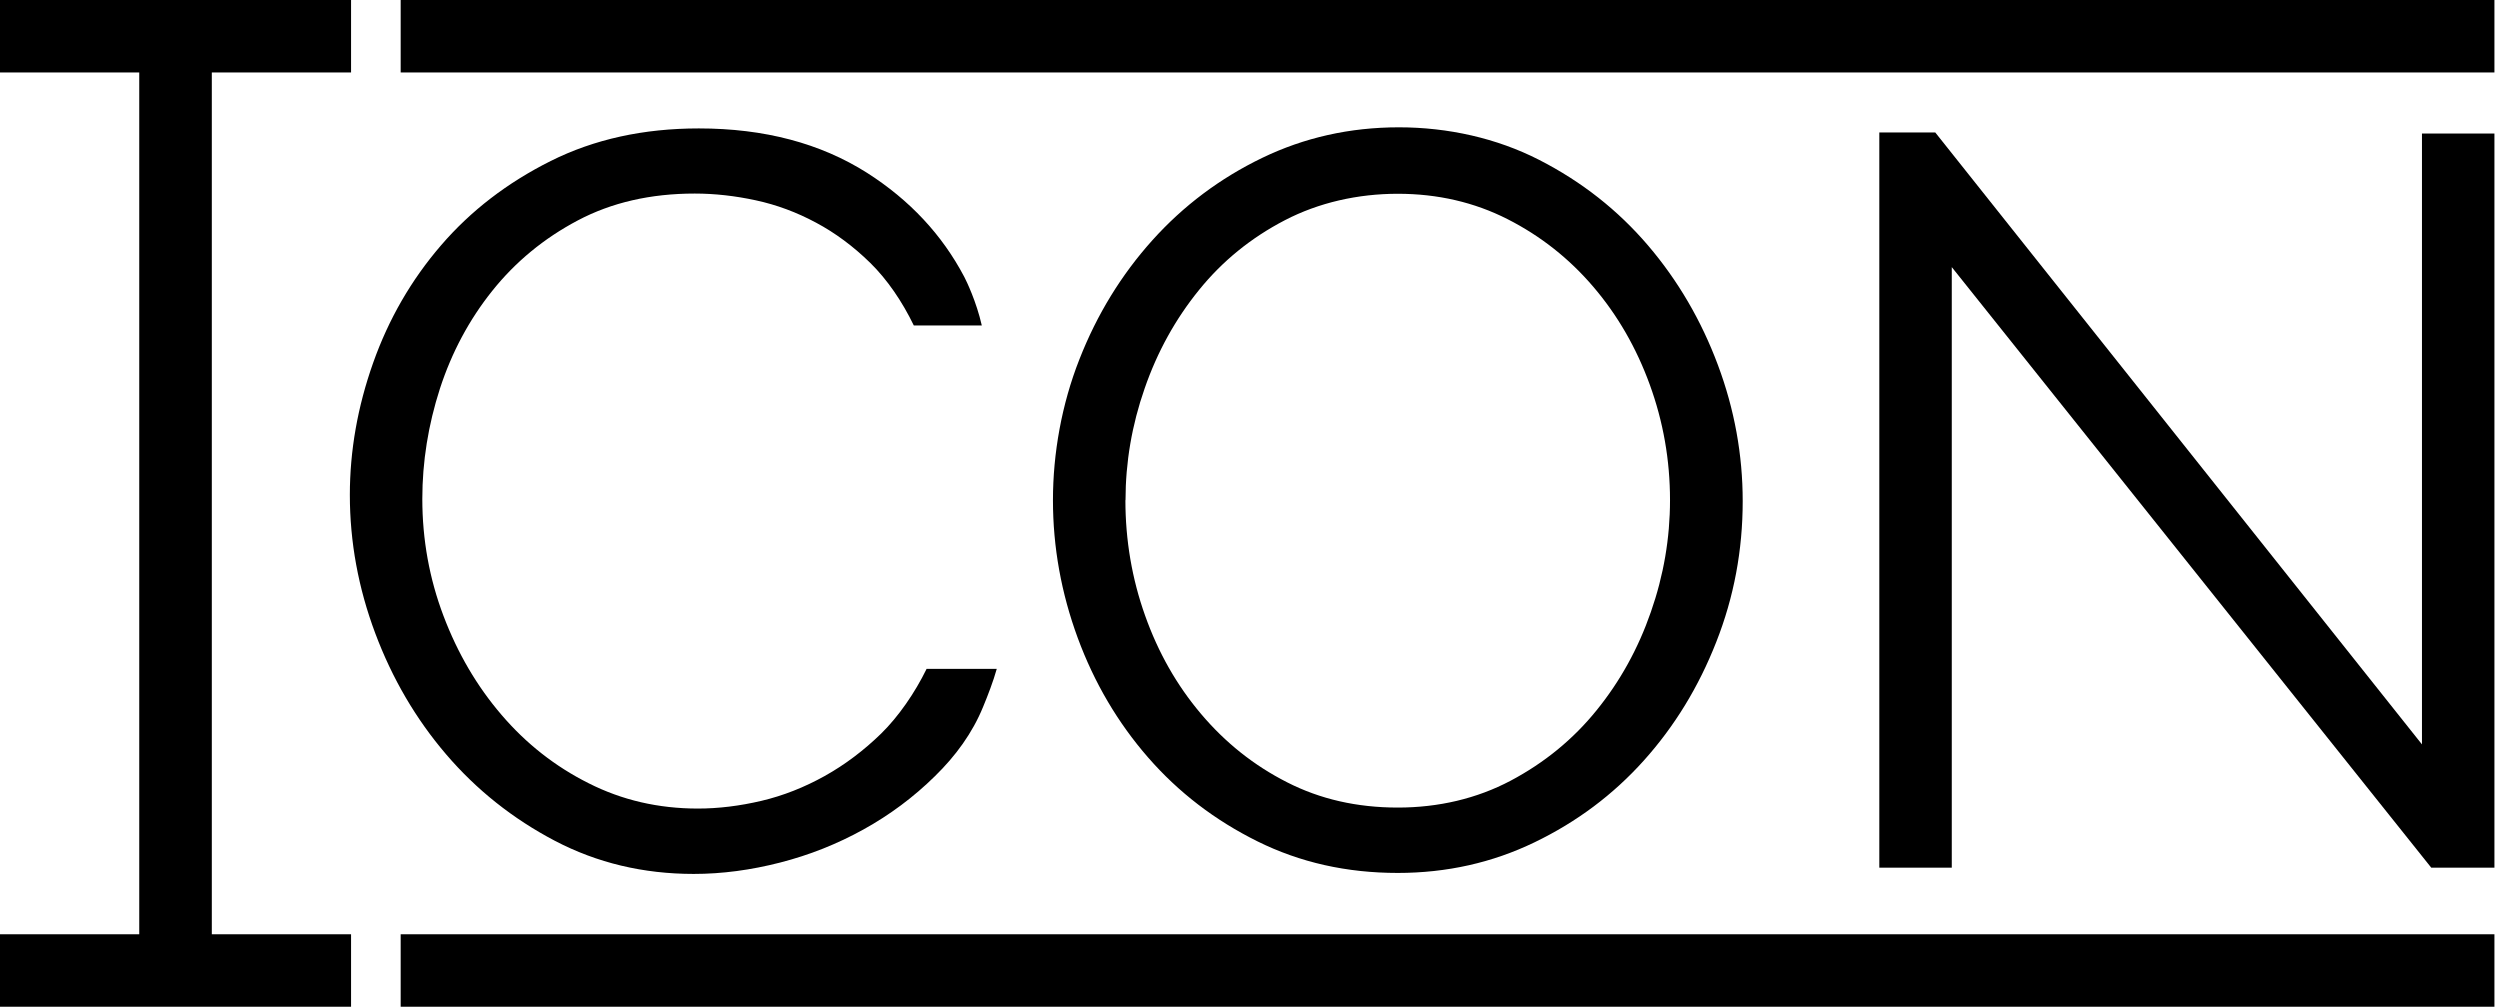 <svg width="149" height="60" viewBox="0 0 149 60" fill="none" xmlns="http://www.w3.org/2000/svg">
<path d="M148.668 0H23.88V4.319H148.668V0Z" fill="black"/>
<path d="M148.668 55.681H23.88V60H148.668V55.681Z" fill="black"/>
<path d="M20.923 4.319V0H0V4.319H8.299V55.681H0V60H20.923V55.681H12.624V4.319H20.923Z" fill="black"/>
<path d="M20.851 29.495C20.851 26.863 21.314 24.238 22.239 21.626C23.164 19.014 24.512 16.682 26.284 14.624C28.056 12.565 30.231 10.891 32.824 9.595C35.416 8.299 38.354 7.654 41.65 7.654C45.559 7.654 48.9 8.54 51.682 10.305C54.222 11.927 56.15 13.992 57.473 16.506C57.596 16.741 58.196 17.978 58.515 19.398H54.463C53.766 17.959 52.88 16.663 51.871 15.672C50.861 14.682 49.78 13.881 48.633 13.269C47.48 12.65 46.288 12.207 45.05 11.94C43.819 11.673 42.601 11.536 41.409 11.536C38.778 11.536 36.452 12.07 34.433 13.139C32.413 14.207 30.72 15.607 29.339 17.334C27.958 19.06 26.922 21.007 26.219 23.163C25.522 25.326 25.17 27.515 25.17 29.736C25.17 32.166 25.593 34.491 26.434 36.712C27.274 38.934 28.427 40.901 29.893 42.608C31.352 44.314 33.078 45.676 35.078 46.679C37.071 47.688 39.24 48.19 41.592 48.19C42.823 48.19 44.093 48.034 45.389 47.728C46.685 47.422 47.936 46.926 49.154 46.249C50.366 45.572 51.486 44.725 52.516 43.722C53.545 42.712 54.522 41.305 55.225 39.865H59.407C59.199 40.608 58.88 41.435 58.599 42.113C57.955 43.696 56.952 45.057 55.727 46.255C54.45 47.513 53.03 48.568 51.467 49.434C49.903 50.301 48.249 50.959 46.497 51.408C44.744 51.858 43.031 52.086 41.344 52.086C38.341 52.086 35.586 51.428 33.071 50.112C30.564 48.796 28.401 47.076 26.59 44.959C24.779 42.842 23.372 40.432 22.362 37.735C21.353 35.038 20.851 32.296 20.851 29.495Z" fill="black"/>
<path d="M83.307 52.027C80.258 52.027 77.477 51.401 74.943 50.144C72.409 48.887 70.24 47.226 68.429 45.148C66.618 43.07 65.218 40.692 64.234 38.022C63.251 35.351 62.756 32.608 62.756 29.814C62.756 27.02 63.277 24.095 64.332 21.418C65.381 18.74 66.833 16.376 68.683 14.317C70.533 12.259 72.715 10.624 75.223 9.412C77.731 8.201 80.447 7.588 83.372 7.588C86.297 7.588 89.202 8.233 91.736 9.53C94.27 10.826 96.426 12.526 98.218 14.623C100.009 16.721 101.396 19.099 102.386 21.75C103.377 24.401 103.865 27.111 103.865 29.866C103.865 32.791 103.344 35.585 102.289 38.263C101.24 40.94 99.8 43.291 97.97 45.33C96.14 47.369 93.97 48.991 91.456 50.203C88.948 51.414 86.232 52.027 83.307 52.027ZM67.074 29.808C67.074 32.192 67.465 34.491 68.247 36.686C69.028 38.888 70.136 40.842 71.582 42.549C73.022 44.255 74.728 45.617 76.702 46.62C78.676 47.63 80.877 48.131 83.307 48.131C85.737 48.131 88.017 47.597 90.036 46.529C92.049 45.461 93.762 44.06 95.156 42.334C96.556 40.608 97.638 38.653 98.393 36.471C99.156 34.289 99.533 32.068 99.533 29.808C99.533 27.423 99.129 25.13 98.328 22.929C97.527 20.727 96.407 18.786 94.967 17.099C93.528 15.412 91.821 14.063 89.847 13.06C87.873 12.057 85.691 11.549 83.307 11.549C80.923 11.549 78.597 12.076 76.578 13.125C74.559 14.174 72.852 15.562 71.458 17.288C70.058 19.014 68.976 20.968 68.221 23.15C67.459 25.332 67.081 27.554 67.081 29.814L67.074 29.808Z" fill="black"/>
<path d="M116.326 15.92V51.714H112.007V7.895H115.342L144.349 44.366V7.96H148.668V51.714H144.903L116.326 15.92Z" fill="black"/>
</svg>
